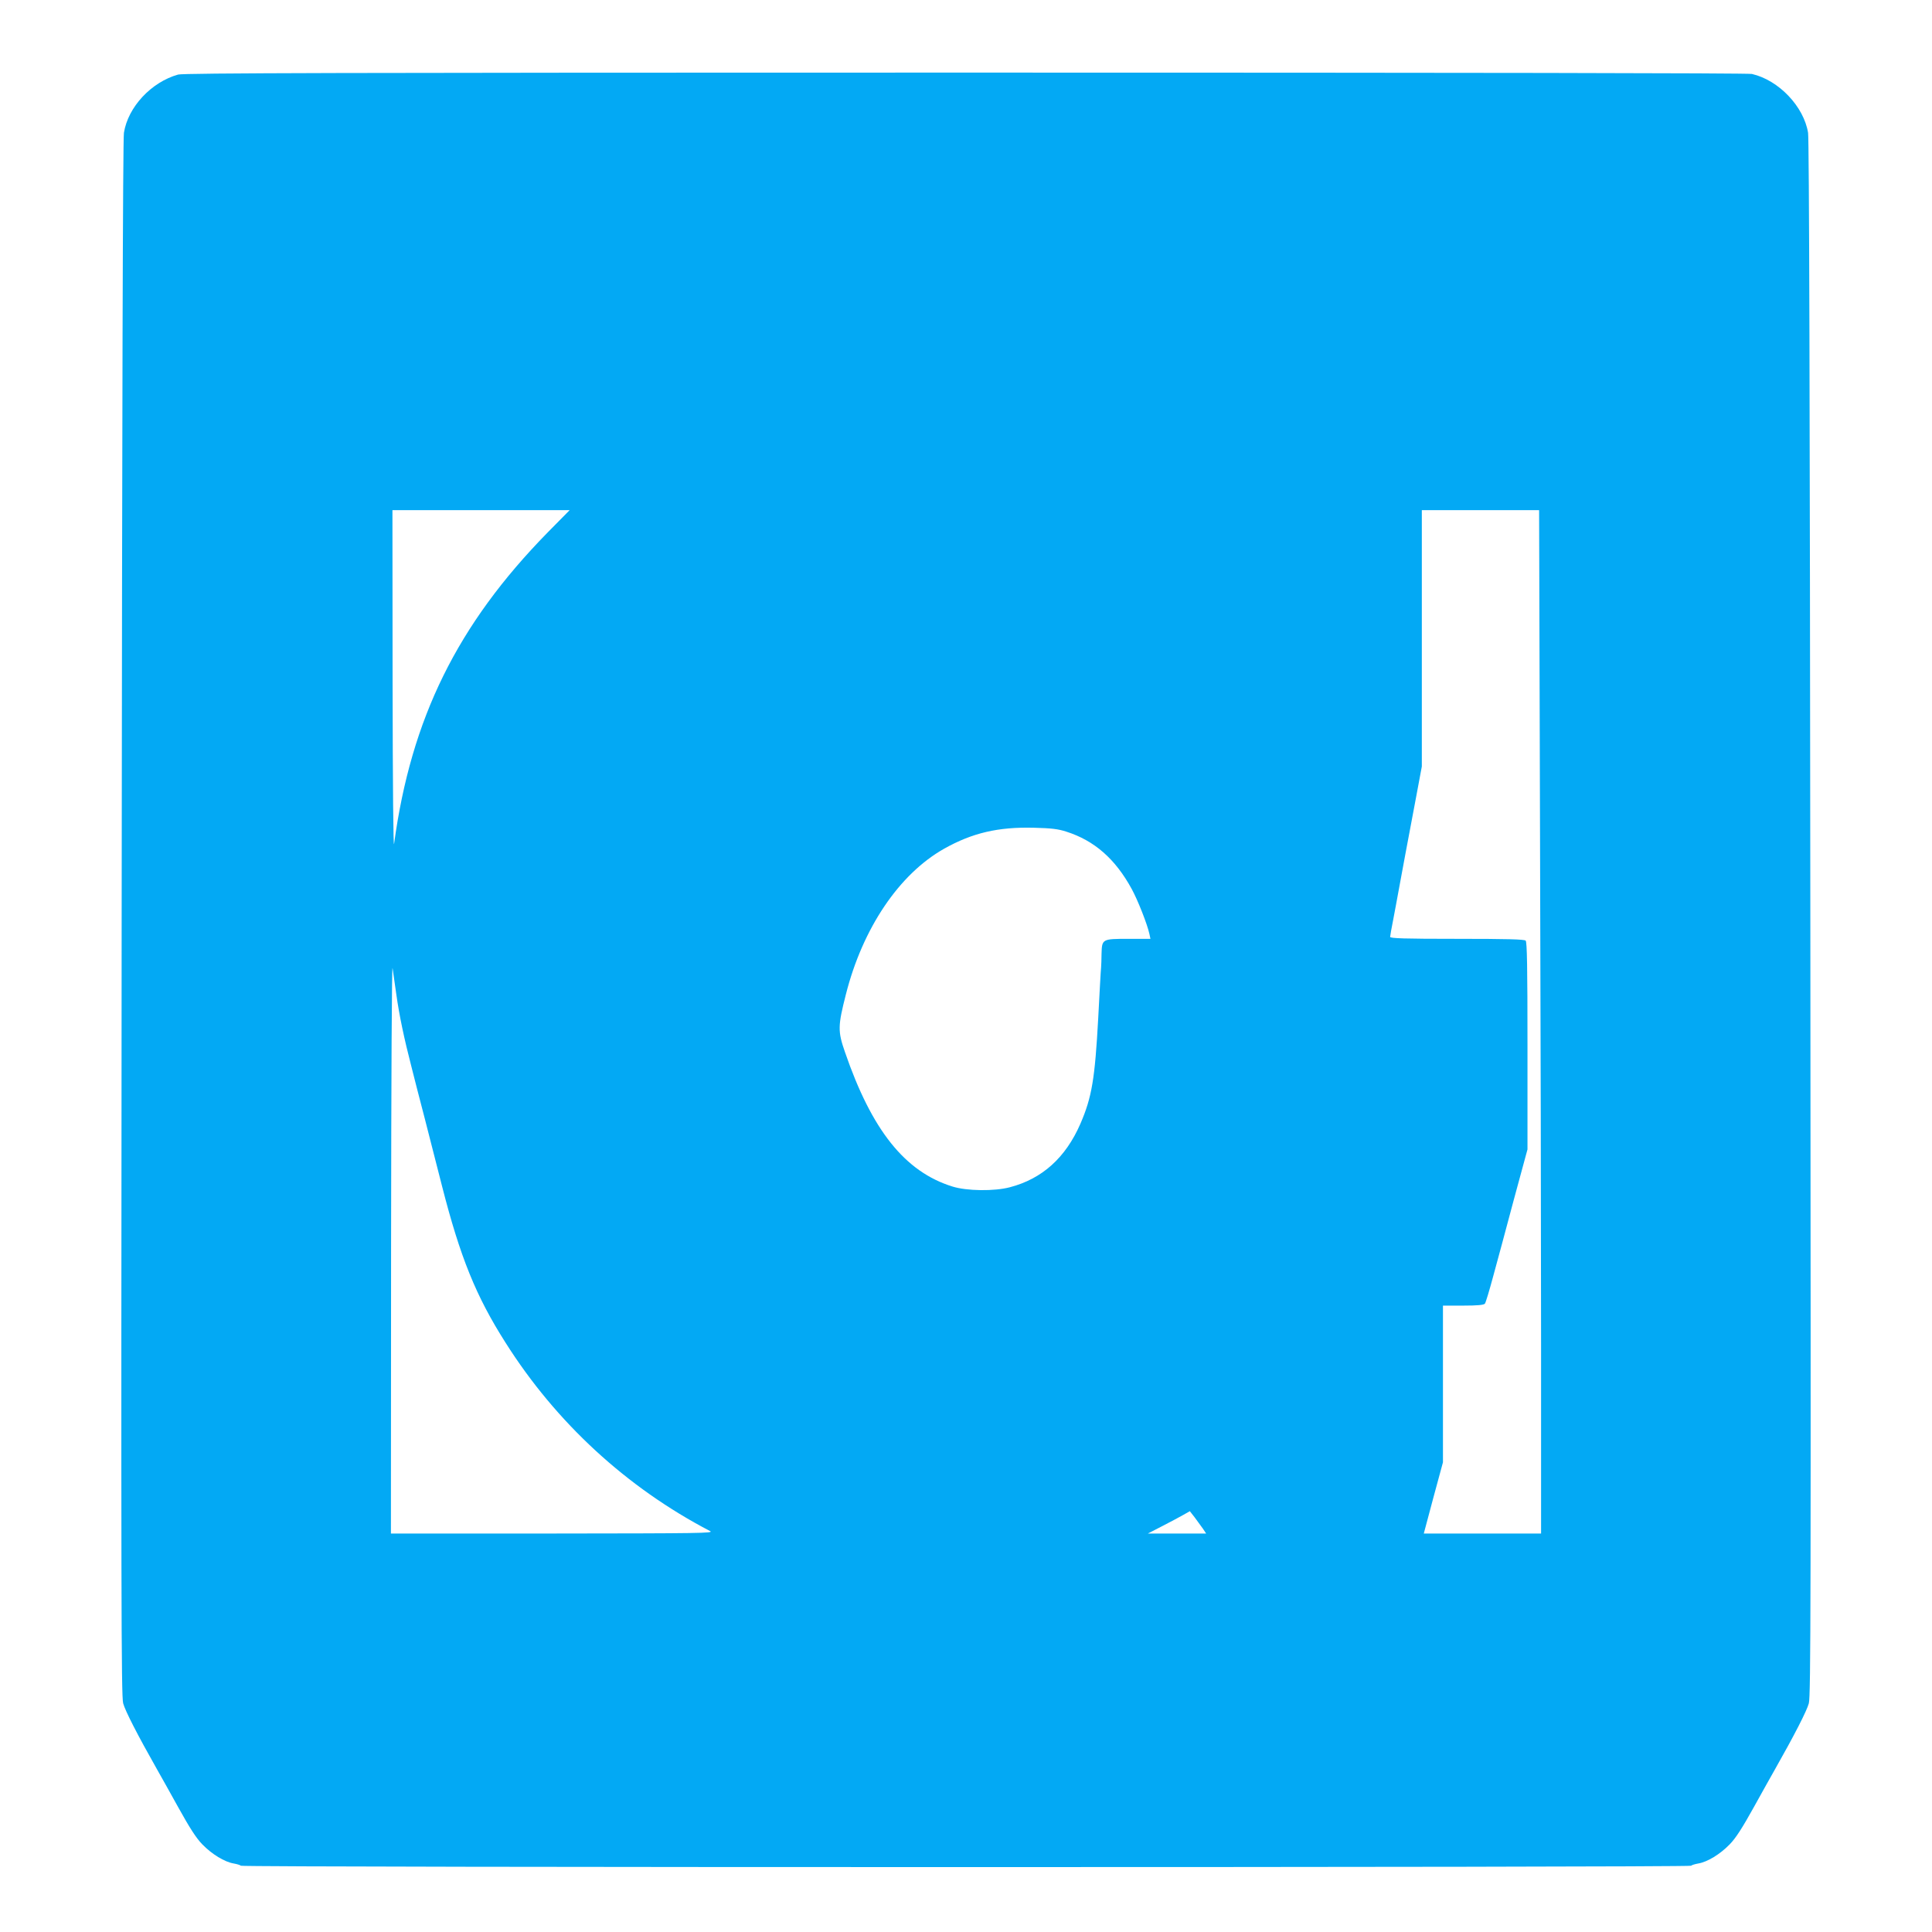 <?xml version="1.0" standalone="no"?>
<!DOCTYPE svg PUBLIC "-//W3C//DTD SVG 20010904//EN"
 "http://www.w3.org/TR/2001/REC-SVG-20010904/DTD/svg10.dtd">
<svg version="1.0" xmlns="http://www.w3.org/2000/svg"
 width="1280pt" height="1280pt" viewBox="0 0 1280 1280"
 preserveAspectRatio="xMidYMid meet">
<g transform="translate(0,1280) scale(0.1,-0.1)"
fill="#03a9f4" stroke="none">
<path d="M1180 12306 c-178 -50 -332 -215 -359 -386 -7 -43 -12 -1785 -15
-5207 -4 -4507 -3 -5149 10 -5198 13 -49 96 -211 223 -435 21 -36 84 -150 142
-254 76 -137 119 -204 159 -245 64 -66 148 -117 208 -127 23 -4 45 -11 48 -15
7 -12 9601 -12 9608 0 3 4 25 11 48 15 60 10 144 61 208 127 40 41 83 108 159
245 58 104 121 218 142 254 127 224 210 386 223 435 13 49 14 691 10 5198 -3
3422 -8 5164 -15 5207 -28 174 -194 349 -372 390 -27 6 -1893 9 -5212 9 -4124
0 -5179 -3 -5215 -13z m2449 -3033 c-599 -611 -905 -1232 -1018 -2063 -5 -40
-9 371 -10 1073 l-1 1137 587 0 587 0 -145 -147z m6574 -1990 c4 -1176 7
-2702 7 -3390 l0 -1253 -389 0 -388 0 63 236 64 236 0 519 0 519 134 0 c95 0
136 4 144 13 5 6 30 89 55 182 26 94 87 321 136 505 l91 335 0 686 c0 519 -3
688 -12 697 -9 9 -124 12 -455 12 -348 0 -443 3 -443 13 0 6 9 57 20 112 10
55 29 152 40 215 23 126 49 265 110 588 l40 214 0 849 0 849 388 0 389 0 6
-2137z m-3138 7 c185 -59 324 -180 433 -380 40 -73 103 -233 117 -297 l7 -33
-145 0 c-175 0 -176 -1 -179 -98 0 -37 -2 -78 -3 -92 -2 -14 -10 -164 -19
-335 -22 -403 -42 -524 -118 -700 -98 -225 -253 -365 -468 -421 -102 -27 -285
-25 -380 5 -315 98 -534 373 -712 891 -48 138 -47 173 6 381 111 439 353 798
651 966 187 105 358 145 595 139 115 -3 160 -8 215 -26z m-4439 -1080 c19
-136 52 -293 99 -474 18 -72 58 -228 89 -346 30 -118 82 -321 115 -450 120
-469 224 -727 420 -1035 335 -530 803 -961 1356 -1249 27 -14 -64 -15 -1042
-16 l-1073 0 1 1903 c1 1130 5 1878 10 1842 5 -33 16 -112 25 -175z m5343
-3537 l22 -33 -193 0 -193 0 95 49 c52 27 115 60 139 74 l44 25 32 -41 c17
-23 41 -57 54 -74z"/>
</g>
</svg>
